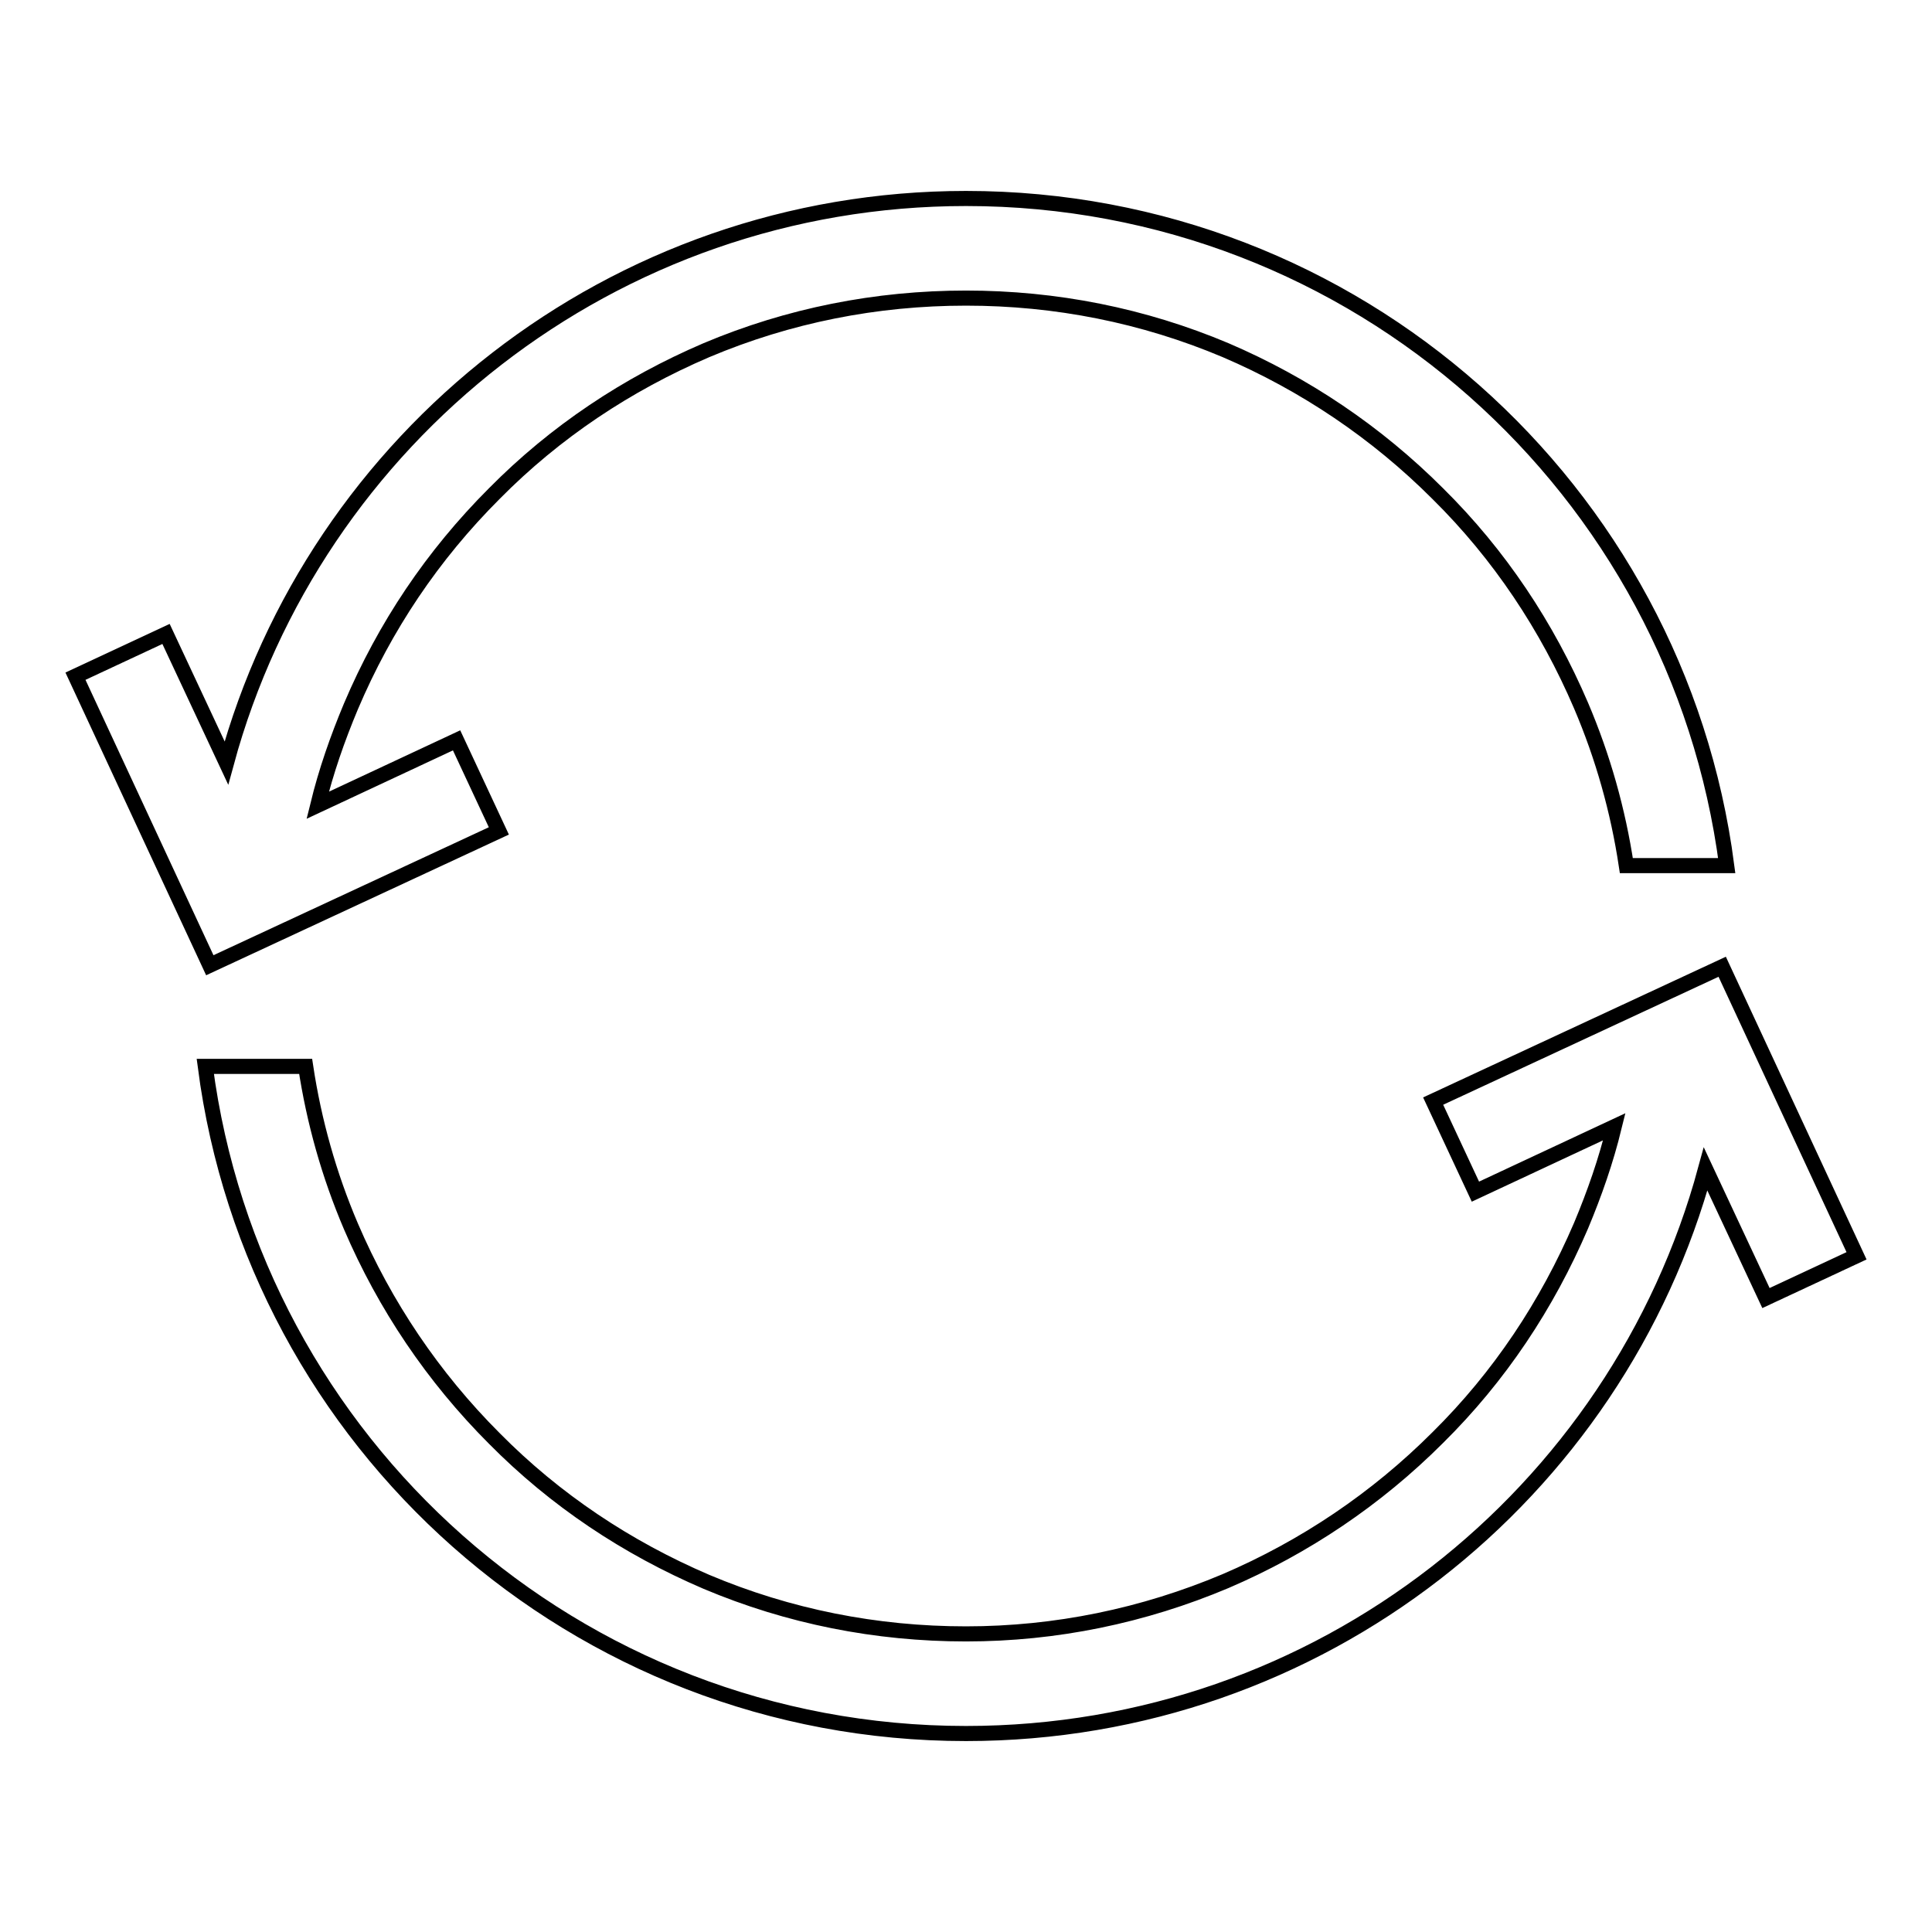 <?xml version="1.0" encoding="utf-8"?>
<!-- Svg Vector Icons : http://www.onlinewebfonts.com/icon -->
<!DOCTYPE svg PUBLIC "-//W3C//DTD SVG 1.1//EN" "http://www.w3.org/Graphics/SVG/1.1/DTD/svg11.dtd">
<svg version="1.1" xmlns="http://www.w3.org/2000/svg" xmlns:xlink="http://www.w3.org/1999/xlink" x="0px" y="0px" viewBox="0 0 256 256" enable-background="new 0 0 256 256" xml:space="preserve">
<g> <path stroke-width="2" fill-opacity="0" stroke="#000000"  d="M27.8,127.9L10,89.6l12-5.6l8,17.1c11.7-43.1,51.2-74.8,98-74.8c51.7,0,94.3,38.5,100.8,88.4h-13.3 c-1.1-7.3-3.1-14.4-6-21.2c-4.5-10.5-10.8-20-19-28.1c-8.1-8.1-17.6-14.5-28.1-19c-10.9-4.6-22.5-6.9-34.4-6.9s-23.5,2.3-34.4,6.9 c-10.5,4.5-20,10.8-28.1,19C57.3,73.6,51,83,46.5,93.6c-1.8,4.3-3.3,8.6-4.4,13.1l18.4-8.6l5.6,12L27.8,127.9z M228.2,128.1 l-38.3,17.8l5.6,12l18.4-8.6c-1.1,4.5-2.6,8.8-4.4,13.1c-4.5,10.5-10.8,20-19,28.1c-8.1,8.1-17.6,14.5-28.1,19 c-10.9,4.6-22.5,7-34.4,7s-23.5-2.3-34.4-6.9c-10.5-4.5-20-10.8-28.1-19c-8.1-8.1-14.5-17.6-19-28.1c-2.9-6.8-4.9-13.9-6-21.2H27.2 c6.5,49.9,49.1,88.4,100.8,88.4c46.9,0,86.3-31.7,98-74.8l8,17.1l12-5.6L228.2,128.1z"/></g>
</svg>